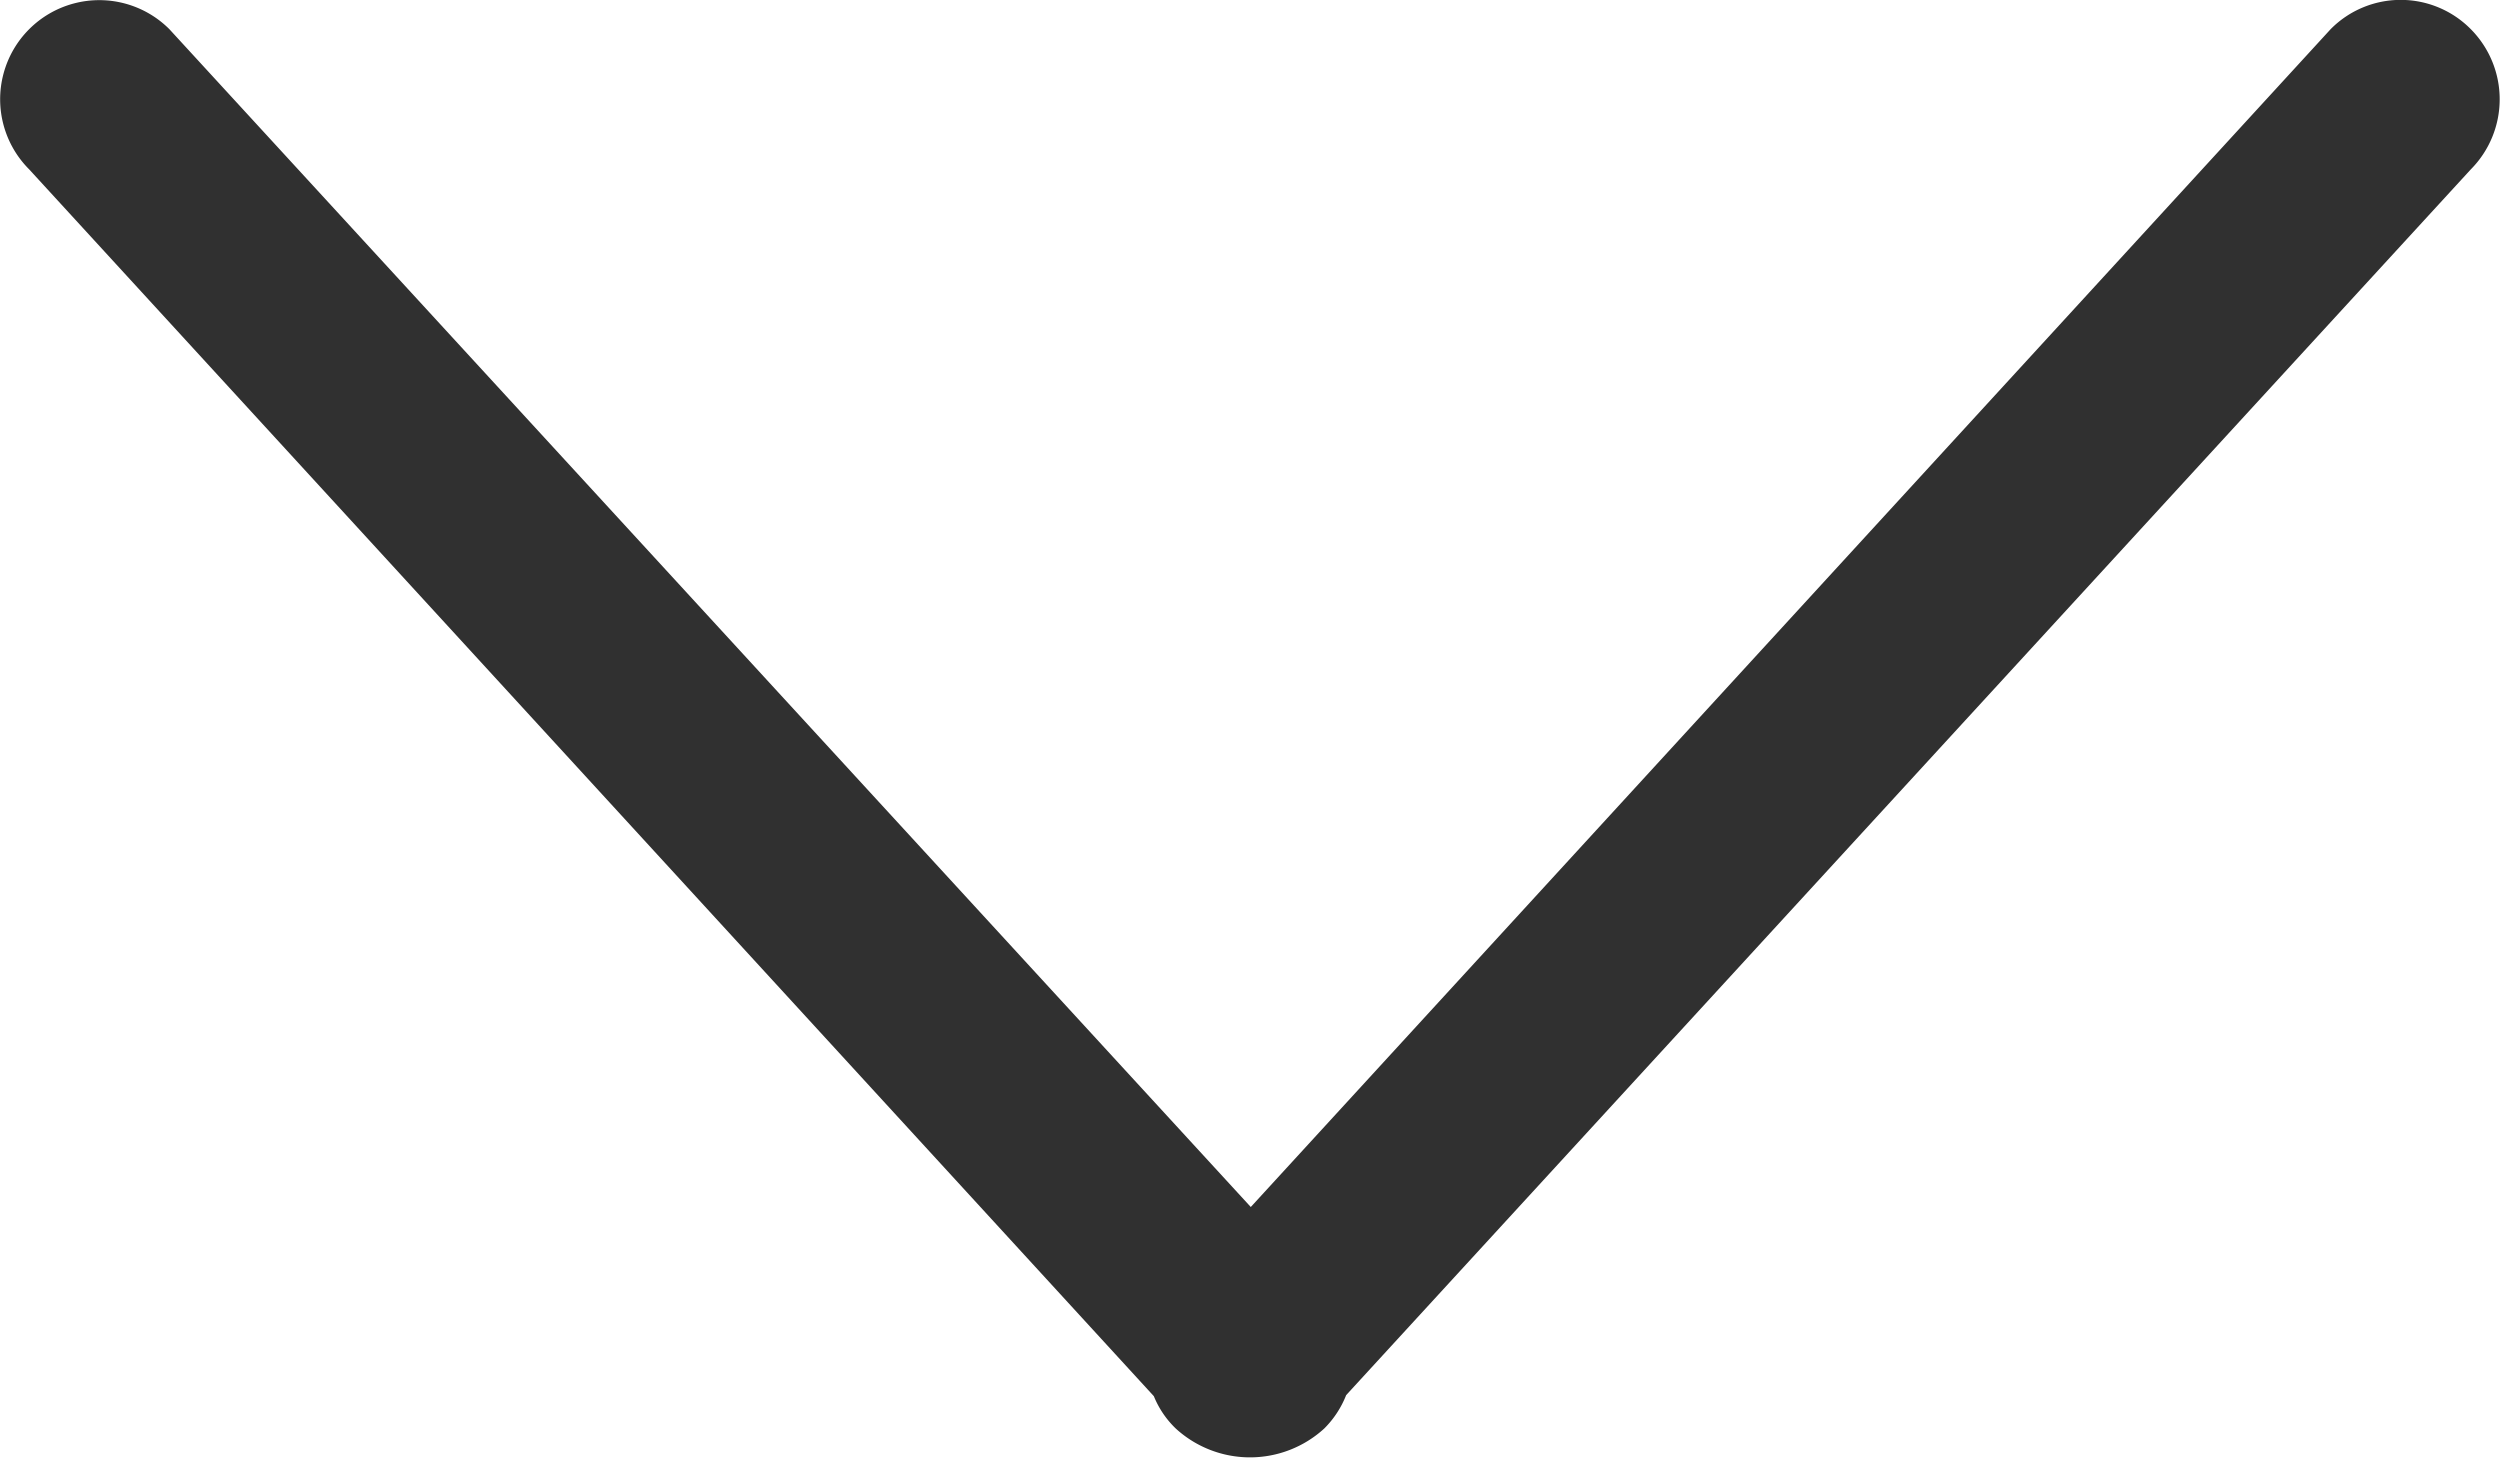 <svg xmlns="http://www.w3.org/2000/svg" viewBox="0 0 47.97 27.97"><defs></defs><title>arrow bottom</title><g id="Vrstva_2" data-name="Vrstva 2"><g id="Vrstva_1-2" data-name="Vrstva 1"><g id="interface_-_arrow_bottom" data-name="arrow bottom"><path style="fill: #303030;" class="svg-main" d="M47.41.56a1.89,1.89,0,0,0-2.69,0L24,23.16,3.25.56A1.9,1.9,0,0,0,.56,3.25L22.14,26.79a1.8,1.8,0,0,0,.42.62,2.11,2.11,0,0,0,2.85,0,1.87,1.87,0,0,0,.42-.64L47.41,3.25A1.91,1.91,0,0,0,47.41.56Z"/></g></g></g></svg>